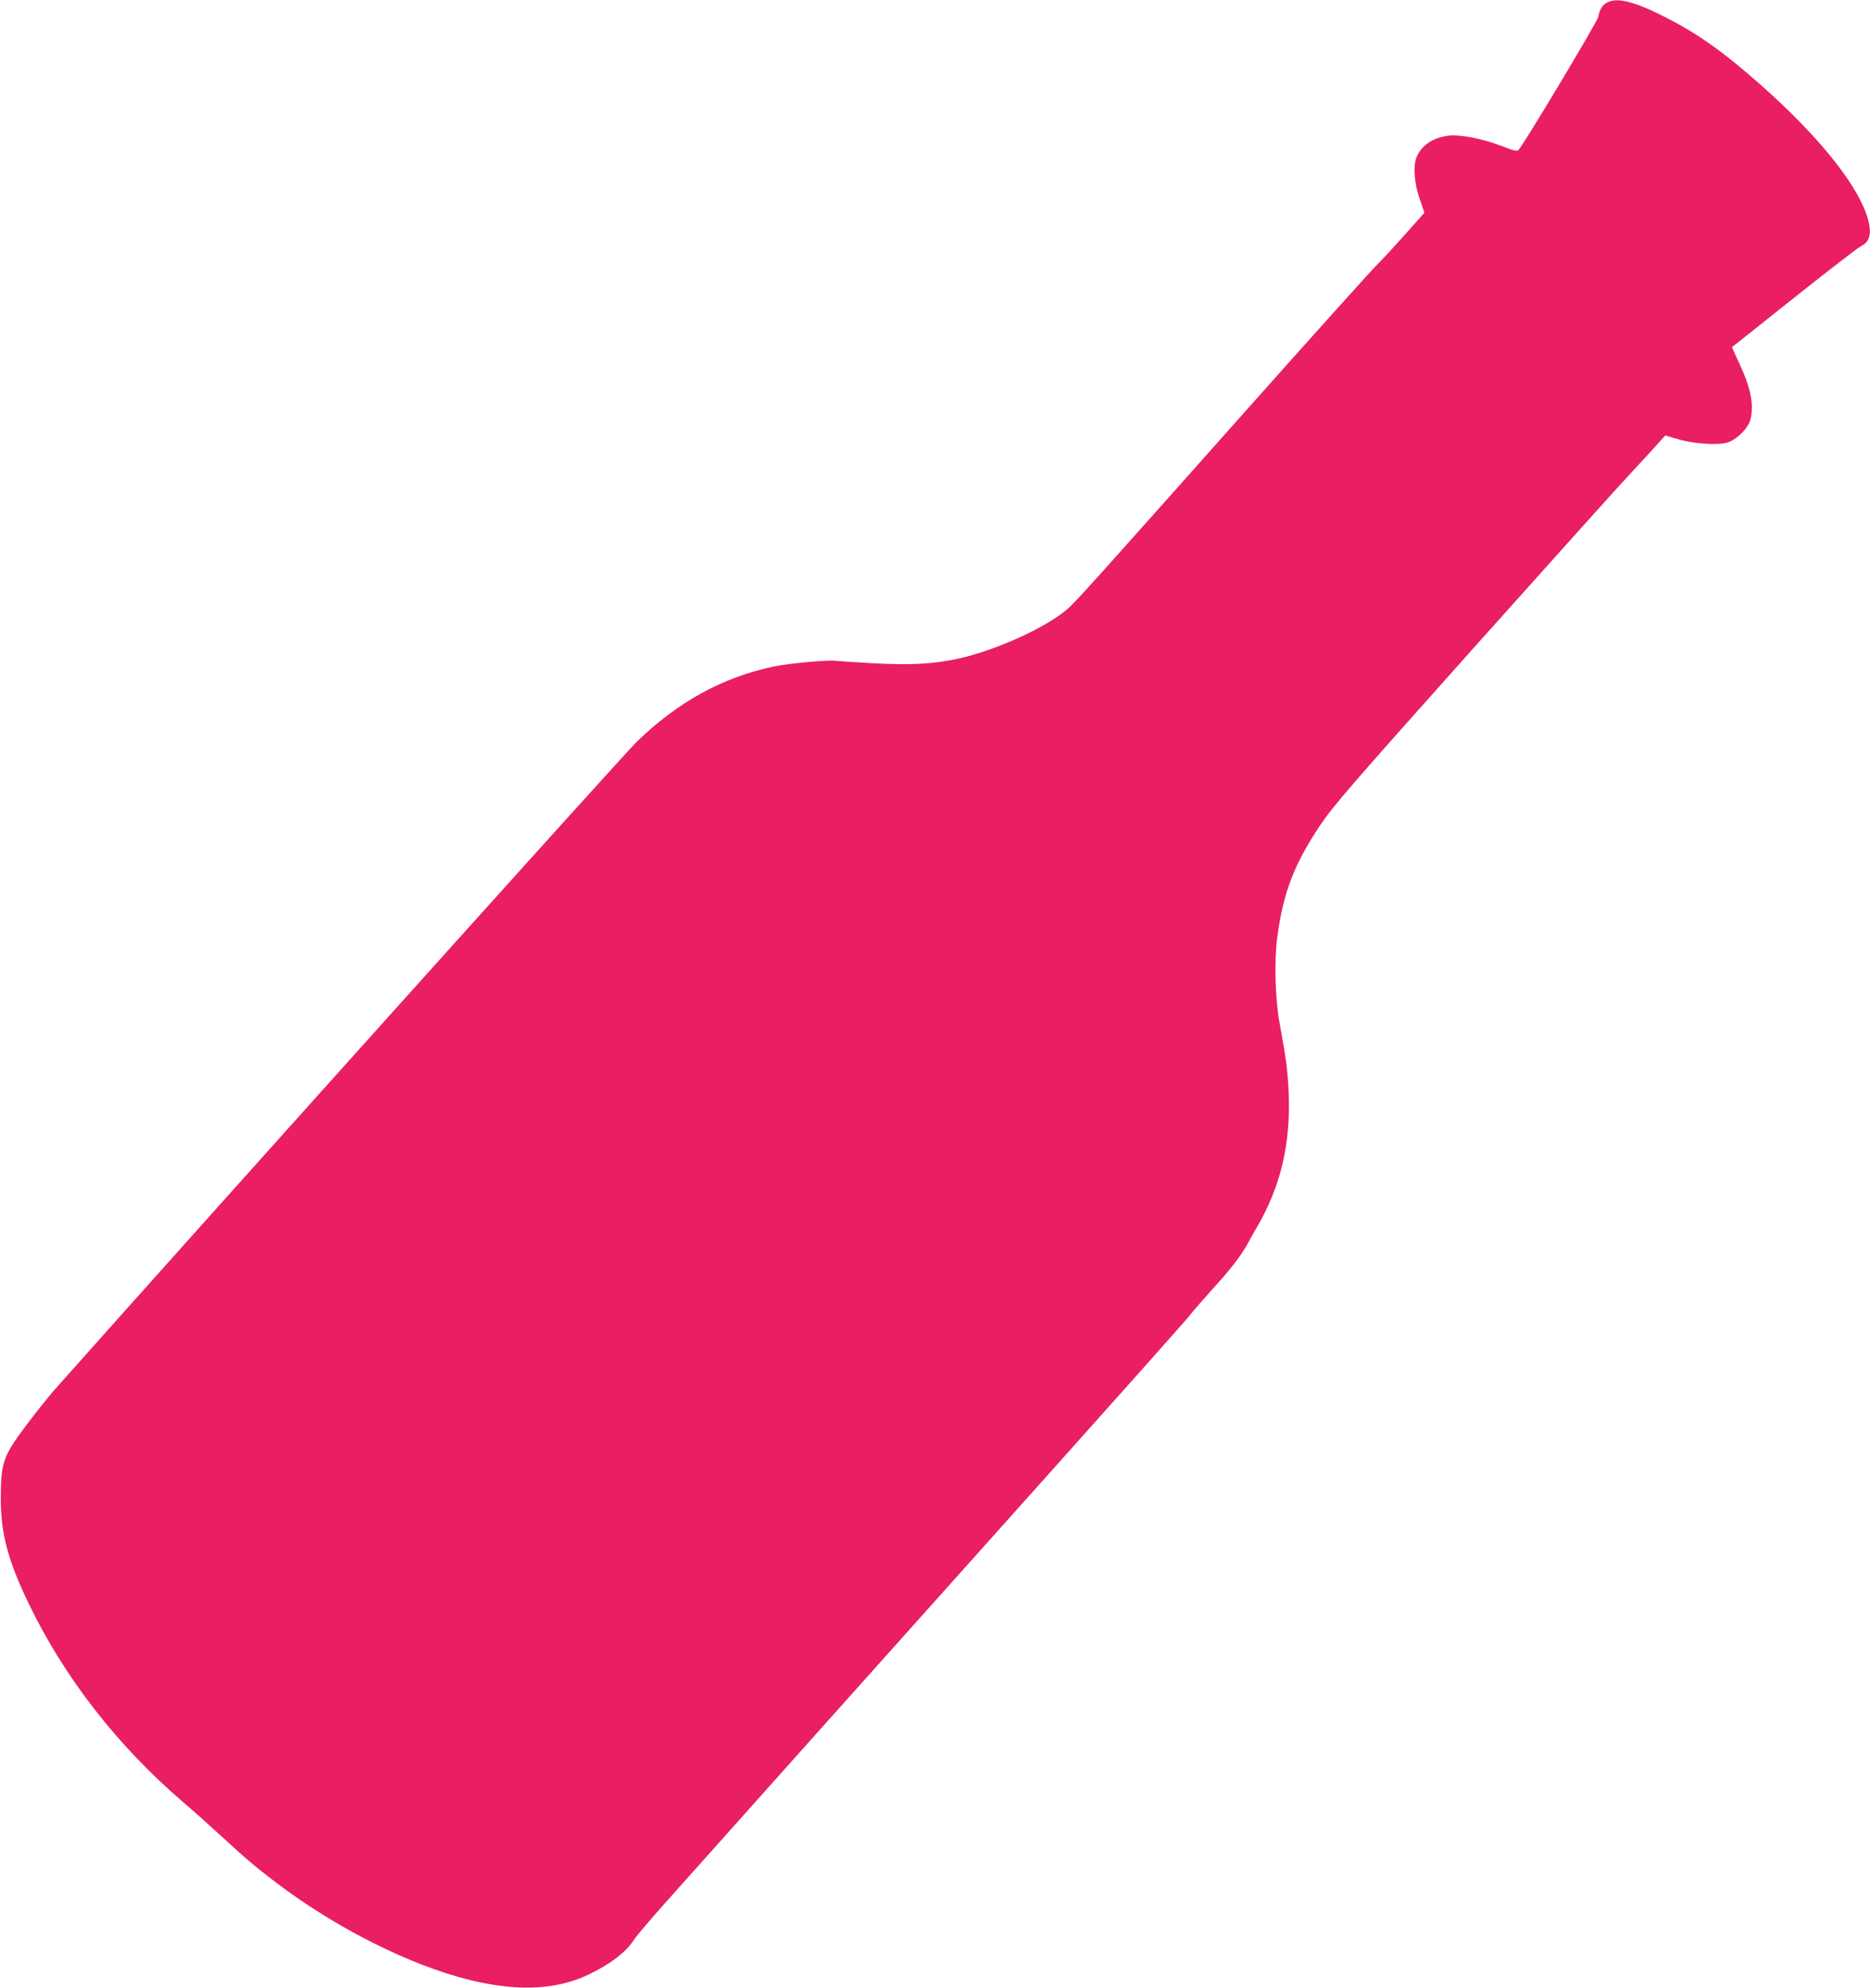 <?xml version="1.0" standalone="no"?>
<!DOCTYPE svg PUBLIC "-//W3C//DTD SVG 20010904//EN"
 "http://www.w3.org/TR/2001/REC-SVG-20010904/DTD/svg10.dtd">
<svg version="1.0" xmlns="http://www.w3.org/2000/svg"
 width="1204pt" height="1280pt" viewBox="0 0 1204 1280"
 preserveAspectRatio="xMidYMid meet">
<g transform="translate(0,1280) scale(0.1,-0.1)"
fill="#e91e63" stroke="none">
<path d="M10348 12784 c-32 -17 -49 -45 -58 -94 -6 -30 -480 -822 -514 -857
-8 -8 -35 -2 -111 28 -116 45 -257 73 -333 66 -104 -11 -182 -63 -213 -143
-21 -56 -13 -166 21 -263 l31 -91 -132 -148 c-72 -81 -152 -167 -178 -192 -26
-25 -378 -416 -782 -870 -1076 -1210 -1155 -1298 -1209 -1344 -139 -119 -460
-264 -700 -317 -162 -35 -305 -43 -545 -30 -121 7 -231 14 -245 16 -47 7 -295
-16 -395 -36 -330 -69 -617 -226 -884 -484 -85 -82 -2590 -2870 -3751 -4175
-36 -41 -119 -145 -183 -230 -147 -197 -161 -236 -162 -465 0 -230 45 -401
180 -681 228 -474 571 -915 995 -1279 58 -49 159 -139 225 -200 168 -155 243
-219 370 -315 284 -216 616 -403 935 -528 447 -174 804 -197 1076 -68 143 68
245 146 296 226 16 25 113 139 217 255 103 116 531 595 951 1065 420 470 1127
1260 1570 1755 443 495 821 920 840 945 19 25 76 90 125 145 115 126 175 200
220 270 19 31 35 57 35 59 0 2 23 43 51 91 154 262 220 540 206 870 -6 138
-17 223 -57 440 -30 159 -37 407 -16 562 38 285 108 468 277 721 87 128 195
253 1005 1160 500 559 935 1043 967 1076 32 34 101 109 154 167 l95 105 81
-24 c99 -29 251 -40 317 -22 58 16 133 89 149 145 26 94 4 206 -70 364 -27 57
-48 105 -47 106 2 1 182 145 401 319 219 174 413 324 432 333 60 28 70 95 31
206 -75 212 -323 515 -678 829 -252 223 -413 336 -643 451 -179 89 -286 114
-347 81z"/>
</g>
</svg>
